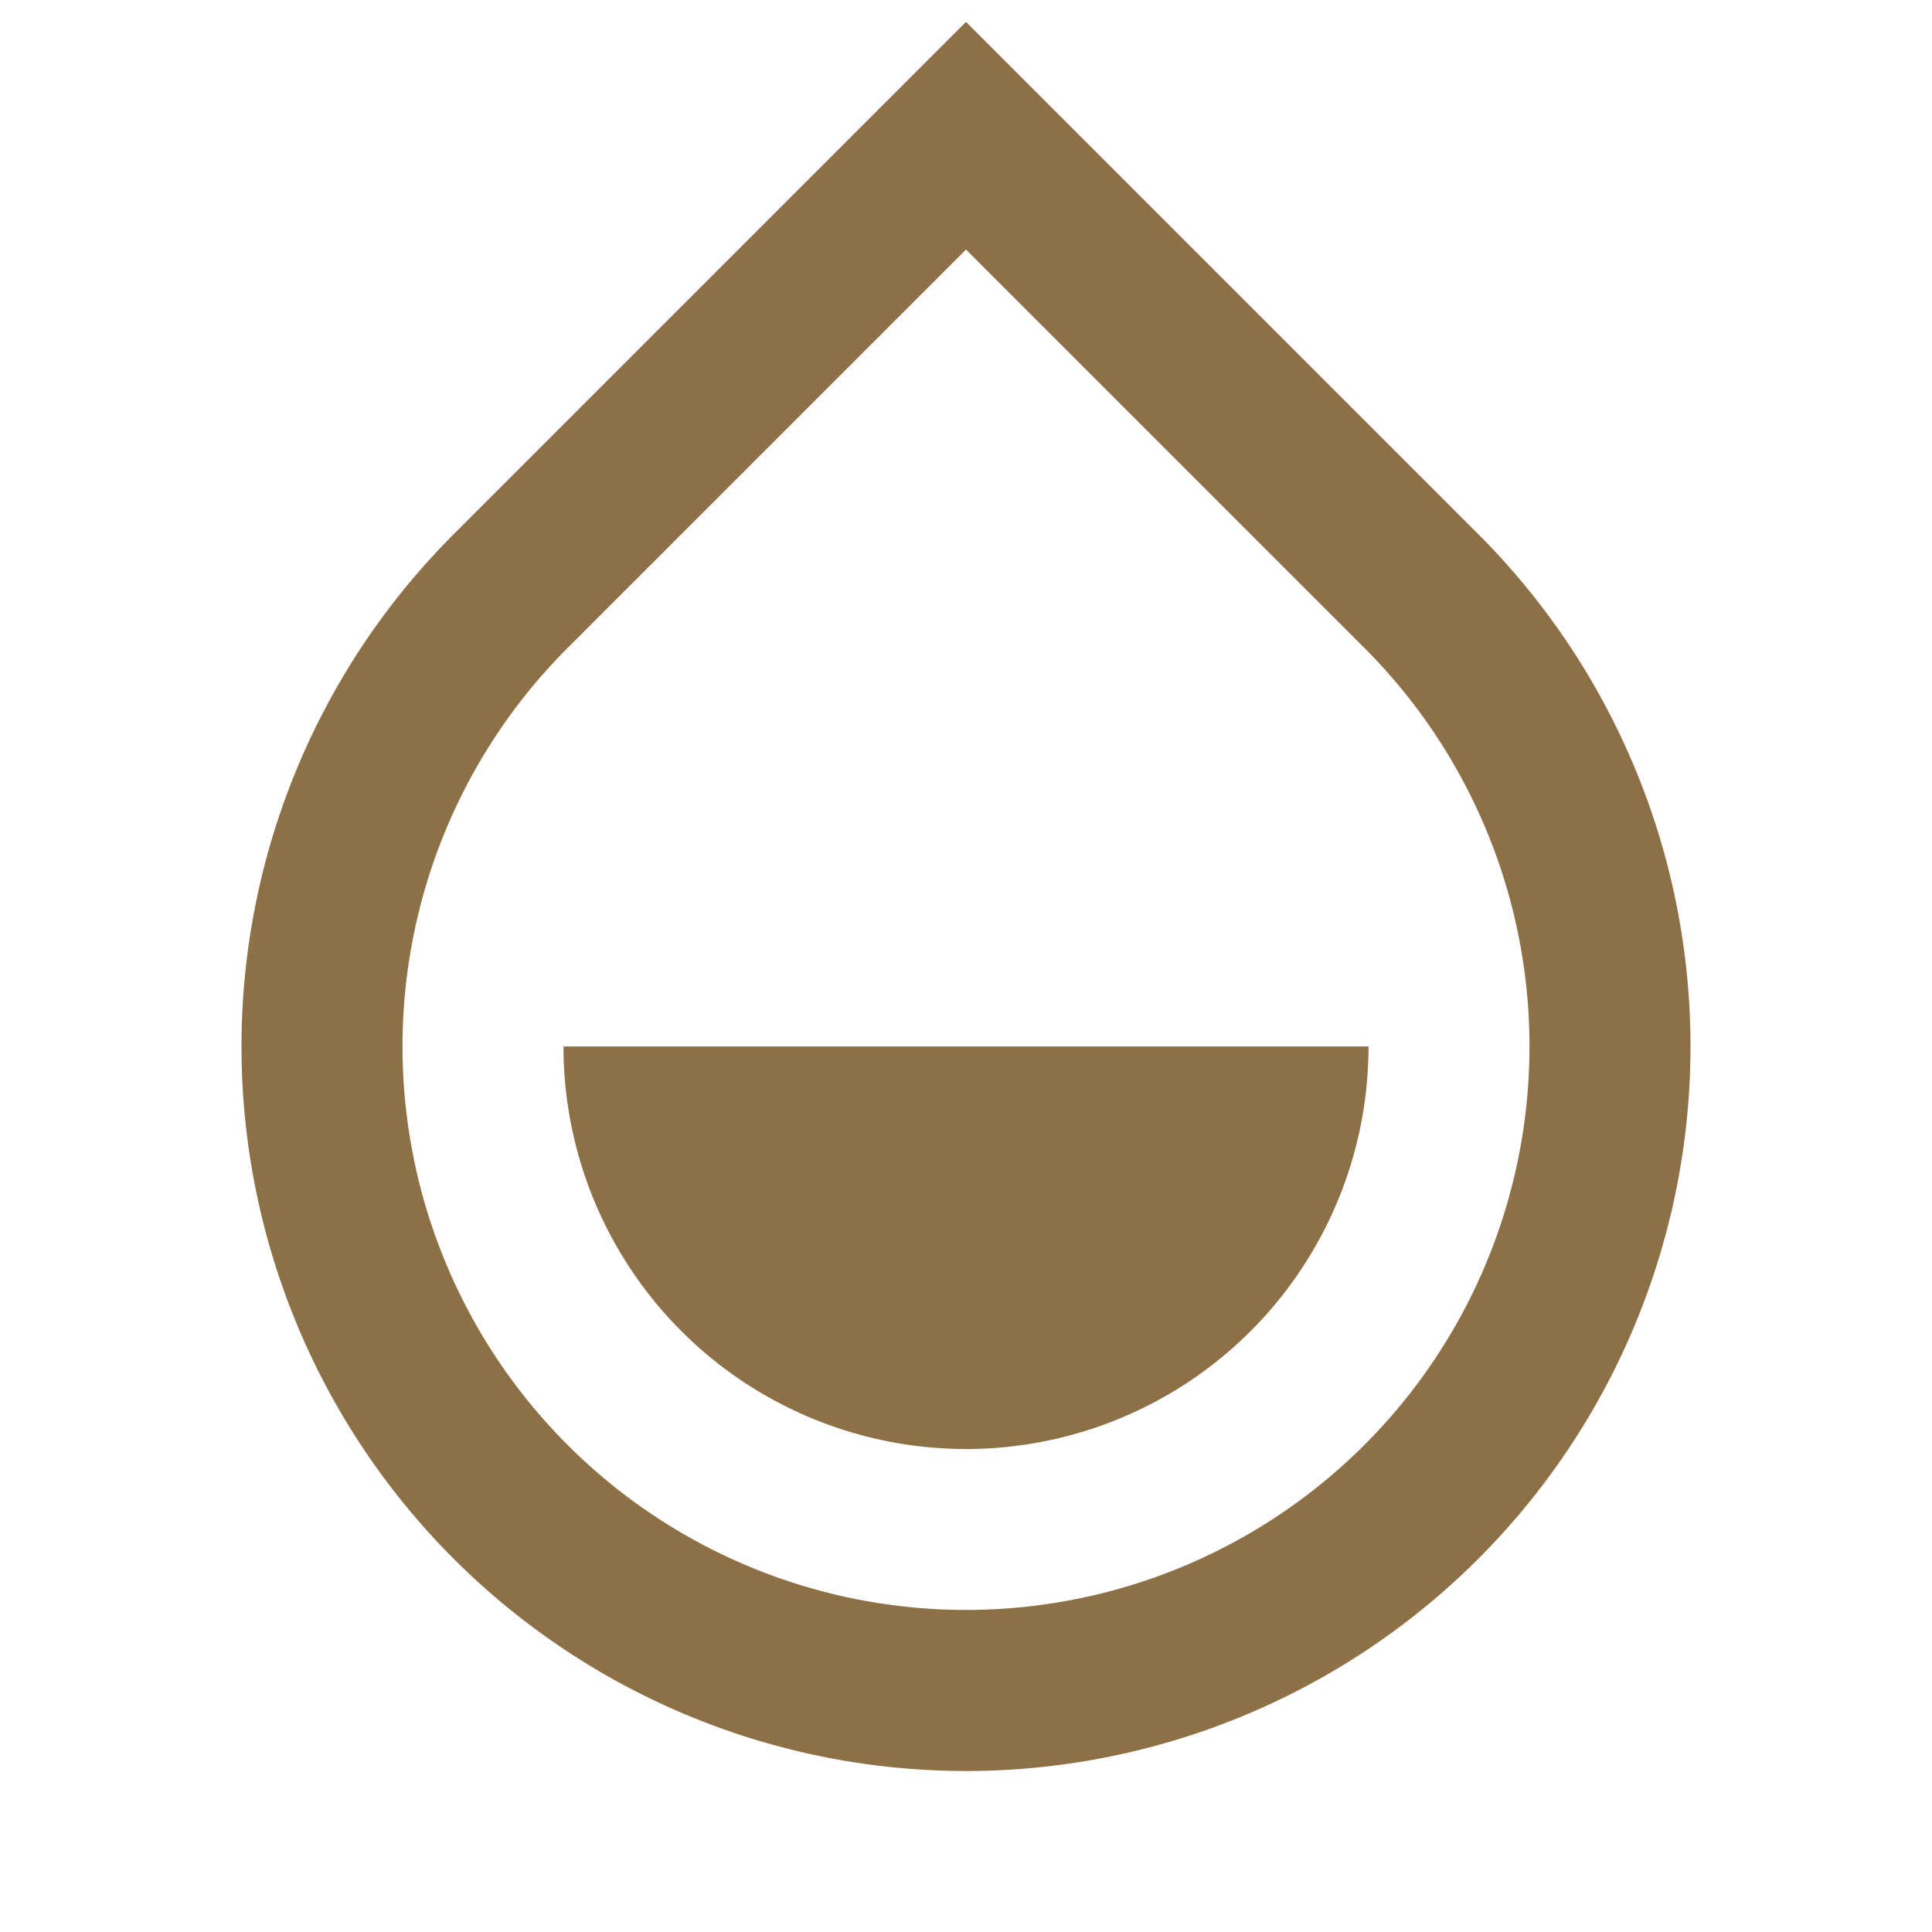 <svg width="128" height="128" fill="none" xmlns="http://www.w3.org/2000/svg"><path d="M64 16.533l-26.4 26.4a37.333 37.333 0 1052.8 0L64 16.533zM64 1.45l33.941 33.941a48.002 48.002 0 0110.405 52.31 47.998 47.998 0 01-71.013 21.542 47.999 47.999 0 01-7.274-73.851L64 1.45zM37.333 69.333h53.334a26.666 26.666 0 11-53.334 0z" fill="#8D7045"/></svg>